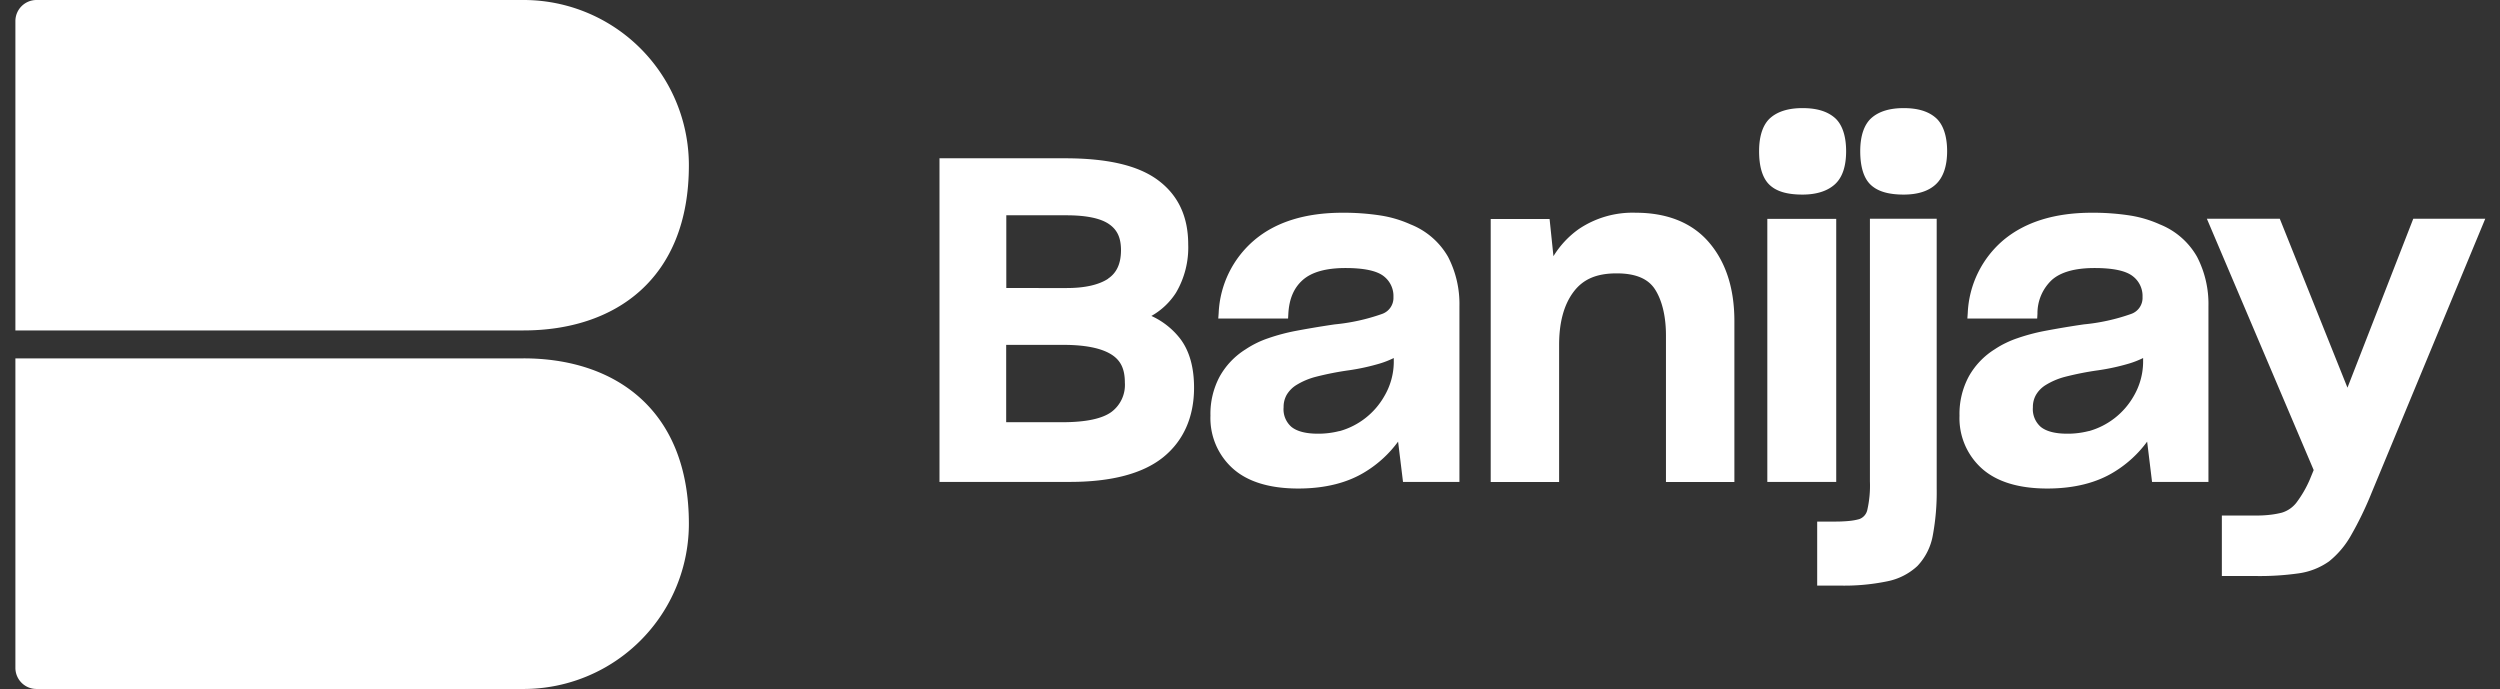 <svg viewBox="0 0 127 35" xmlns="http://www.w3.org/2000/svg"><rect x="0" y="0" width="127" height="35" fill="#333333" stroke="none"/><g fill="#fff" fill-rule="nonzero"><path d="M58.49 16.05a3.546 3.546 0 001.251-1.181 4.518 4.518 0 00.62-2.457c0-1.418-.516-2.504-1.535-3.26-1.019-.757-2.586-1.111-4.728-1.111h-6.372v16.44h6.62c2.104 0 3.695-.416 4.728-1.24 1.033-.826 1.584-2.034 1.584-3.547 0-1.038-.236-1.875-.709-2.494a3.892 3.892 0 00-1.459-1.15zm-2.198-1.89c-.473.311-1.183.472-2.097.472H51.12v-3.695h3.06c1.009 0 1.74.154 2.167.454.428.3.6.71.6 1.333-.006.672-.219 1.137-.656 1.43v.005zm-5.178 3.359h2.903c1.09 0 1.903.16 2.416.473.513.312.71.766.71 1.447a1.712 1.712 0 01-.674 1.482c-.473.35-1.31.527-2.497.527h-2.858v-3.93zM71.635 11.39a5.894 5.894 0 00-1.52-.446 12.27 12.27 0 00-1.917-.137c-1.892 0-3.393.473-4.478 1.392a5.147 5.147 0 00-1.811 3.698l-.021.284h3.546l.014-.25c.043-.753.282-1.313.738-1.713.456-.4 1.182-.602 2.166-.602.931 0 1.584.137 1.936.411.33.251.517.649.499 1.064a.865.865 0 01-.587.86c-.775.273-1.58.45-2.4.528-.803.118-1.477.236-2 .335-.465.09-.923.212-1.37.367a4.866 4.866 0 00-1.15.563 3.83 3.83 0 00-1.317 1.378 4.005 4.005 0 00-.472 1.993 3.435 3.435 0 001.15 2.697c.753.667 1.866 1.005 3.31 1.005 1.37 0 2.523-.293 3.434-.867a5.84 5.84 0 001.638-1.516l.25 2.048h2.866v-8.923a5.201 5.201 0 00-.58-2.516 3.809 3.809 0 00-1.924-1.652zm-3.584 10.505a4.3 4.3 0 01-1.101.137c-.606 0-1.057-.116-1.341-.343a1.182 1.182 0 01-.402-.997c-.005-.22.048-.437.154-.63.117-.197.279-.365.473-.489.302-.188.631-.331.976-.423.566-.146 1.14-.26 1.719-.34.53-.077 1.052-.191 1.565-.343.244-.073.48-.167.71-.279v.236a3.466 3.466 0 01-.474 1.69 3.783 3.783 0 01-2.29 1.79l.011-.009zM83.097 10.807a4.884 4.884 0 00-2.898.832 4.693 4.693 0 00-1.284 1.376l-.196-1.891h-2.991v13.362h3.475v-6.965c0-1.125.237-2.03.729-2.688.491-.657 1.182-.946 2.196-.946.946 0 1.591.263 1.943.807.353.543.56 1.357.56 2.343v7.45h3.476v-8.174c0-1.655-.43-2.99-1.28-3.988-.848-.998-2.115-1.518-3.73-1.518zM91.568 9.885c.71 0 1.275-.18 1.655-.532.38-.352.56-.92.56-1.676 0-.757-.193-1.362-.581-1.696-.388-.333-.925-.489-1.634-.489-.709 0-1.248.166-1.624.49-.376.323-.582.905-.582 1.695s.173 1.373.528 1.711c.354.338.896.497 1.678.497zM89.78 11.119h3.5v13.363h-3.5z"/><path d="M94.992 24.463a5.54 5.54 0 01-.135 1.451.638.638 0 01-.412.459c-.163.044-.33.074-.498.09-.24.023-.48.034-.721.033h-.913v3.253h1.203a10.78 10.78 0 002.365-.22 3.142 3.142 0 001.52-.773c.411-.433.685-.979.787-1.567.143-.78.209-1.572.196-2.365V11.112h-3.392v13.35zM96.708 5.492c-.71 0-1.248.166-1.624.49-.376.323-.584.905-.584 1.695s.175 1.373.53 1.709c.354.336.9.499 1.678.499.721 0 1.274-.18 1.643-.532.369-.352.563-.92.563-1.676 0-.757-.196-1.362-.582-1.696-.385-.333-.922-.489-1.624-.489zM109.7 11.39a5.91 5.91 0 00-1.518-.446 12.294 12.294 0 00-1.918-.137c-1.891 0-3.392.473-4.492 1.392a5.147 5.147 0 00-1.81 3.698l-.02.284h3.547l.014-.25a2.317 2.317 0 01.735-1.713c.454-.401 1.182-.602 2.168-.602.932 0 1.582.137 1.934.411.332.25.519.648.501 1.064a.863.863 0 01-.588.86c-.776.274-1.582.451-2.4.528a48.38 48.38 0 00-1.998.335c-.465.09-.923.212-1.371.367-.197.066-.39.145-.577.236-.2.095-.391.204-.575.327-.547.341-1 .815-1.316 1.378a4.005 4.005 0 00-.473 1.993 3.433 3.433 0 001.149 2.697c.754.667 1.868 1.005 3.31 1.005 1.369 0 2.525-.293 3.435-.867a5.84 5.84 0 001.638-1.516l.249 2.048h2.865v-8.923a5.201 5.201 0 00-.58-2.516 3.783 3.783 0 00-1.91-1.652zm-3.582 10.505c-.36.093-.732.14-1.104.137-.606 0-1.055-.116-1.34-.343a1.196 1.196 0 01-.403-.997c-.005-.22.049-.437.156-.63.116-.198.279-.366.473-.489.302-.188.63-.331.974-.423.566-.146 1.14-.26 1.719-.34.53-.077 1.054-.191 1.567-.343.244-.073.481-.167.71-.279v.236a3.487 3.487 0 01-.473 1.69 3.797 3.797 0 01-2.294 1.79l.015-.009zM122.594 11.112l-3.343 8.582-3.438-8.582h-3.704l5.426 12.767-.201.49c-.181.42-.412.816-.688 1.181a1.48 1.48 0 01-.724.492 4.447 4.447 0 01-.555.104c-.244.03-.49.044-.736.043h-1.761v3.073h1.738c.726.01 1.453-.035 2.172-.137a3.51 3.51 0 001.537-.608 4.54 4.54 0 001.104-1.302c.402-.7.754-1.428 1.055-2.178l5.775-13.925h-3.657zM26.597 16.786H.782V1.073C.782.481 1.262 0 1.855 0h24.742a8.398 8.398 0 018.398 8.398c0 5.787-3.76 8.388-8.398 8.388zM26.597 18.205H.782v15.722c0 .592.48 1.073 1.073 1.073h24.742a8.398 8.398 0 008.398-8.398c0-5.797-3.76-8.397-8.398-8.397z"/></g></svg>
